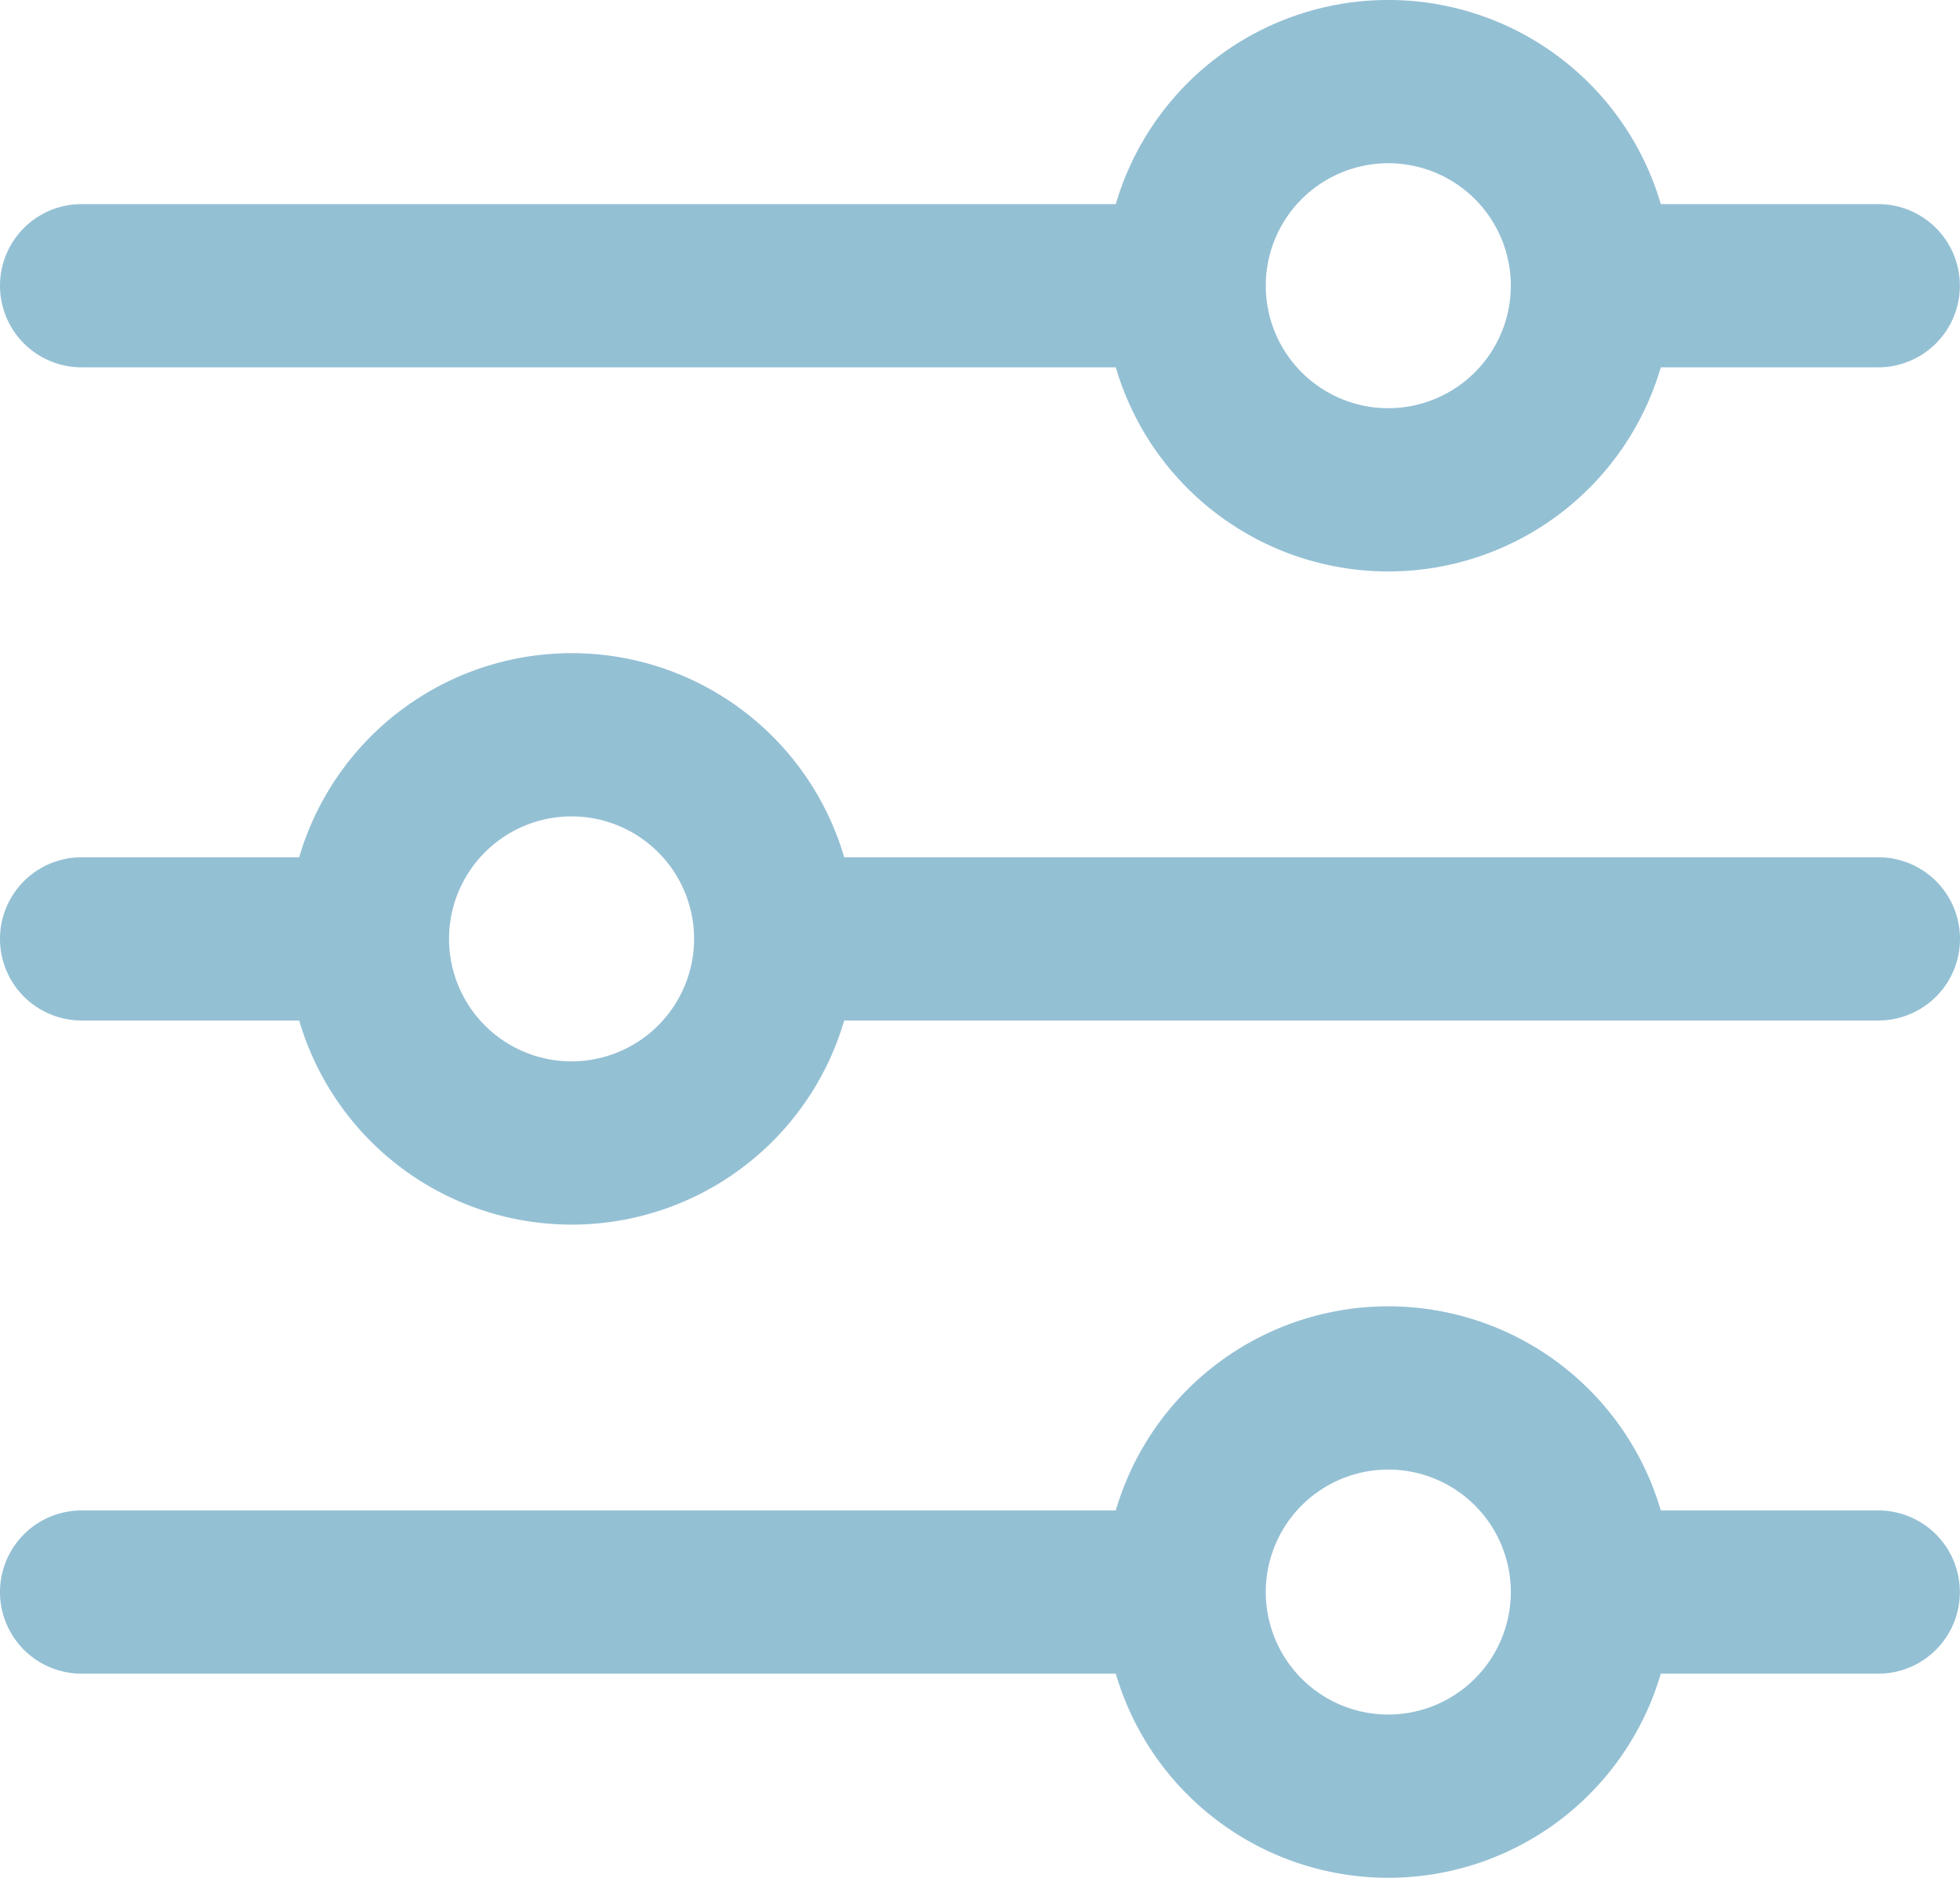 <svg xmlns="http://www.w3.org/2000/svg" width="14.91" height="14.288" viewBox="0 0 14.91 14.288">
  <g id="adjust_1_" data-name="adjust (1)" transform="translate(0 -10.667)">
    <g id="Group_2337" data-name="Group 2337" transform="translate(0 20.607)">
      <g id="Group_2336" data-name="Group 2336">
        <path id="Path_936" data-name="Path 936" d="M14.288,353.553H12.634a2.16,2.16,0,0,0-4.146,0H.621a.621.621,0,0,0,0,1.242H8.488a2.16,2.16,0,0,0,4.146,0h1.654a.621.621,0,0,0,0-1.242Zm-3.727,1.553a.932.932,0,1,1,.932-.932A.933.933,0,0,1,10.561,355.106Z" transform="translate(0 -352)" fill="#94c0d4"/>
      </g>
    </g>
    <g id="Group_2339" data-name="Group 2339" transform="translate(0 10.667)">
      <g id="Group_2338" data-name="Group 2338">
        <path id="Path_937" data-name="Path 937" d="M14.288,12.22H12.634a2.16,2.16,0,0,0-4.146,0H.621a.621.621,0,1,0,0,1.242H8.488a2.16,2.16,0,0,0,4.146,0h1.654a.621.621,0,0,0,0-1.242Zm-3.727,1.553a.932.932,0,1,1,.932-.932A.933.933,0,0,1,10.561,13.773Z" transform="translate(0 -10.667)" fill="#94c0d4"/>
      </g>
    </g>
    <g id="Group_2341" data-name="Group 2341" transform="translate(0 15.637)">
      <g id="Group_2340" data-name="Group 2340">
        <path id="Path_938" data-name="Path 938" d="M14.288,182.887H6.422a2.16,2.16,0,0,0-4.146,0H.621a.621.621,0,0,0,0,1.242H2.276a2.16,2.16,0,0,0,4.146,0h7.867a.621.621,0,0,0,0-1.242Zm-9.94,1.553a.932.932,0,1,1,.932-.932A.933.933,0,0,1,4.349,184.44Z" transform="translate(0 -181.334)" fill="#94c0d4"/>
      </g>
    </g>
  </g>
</svg>
